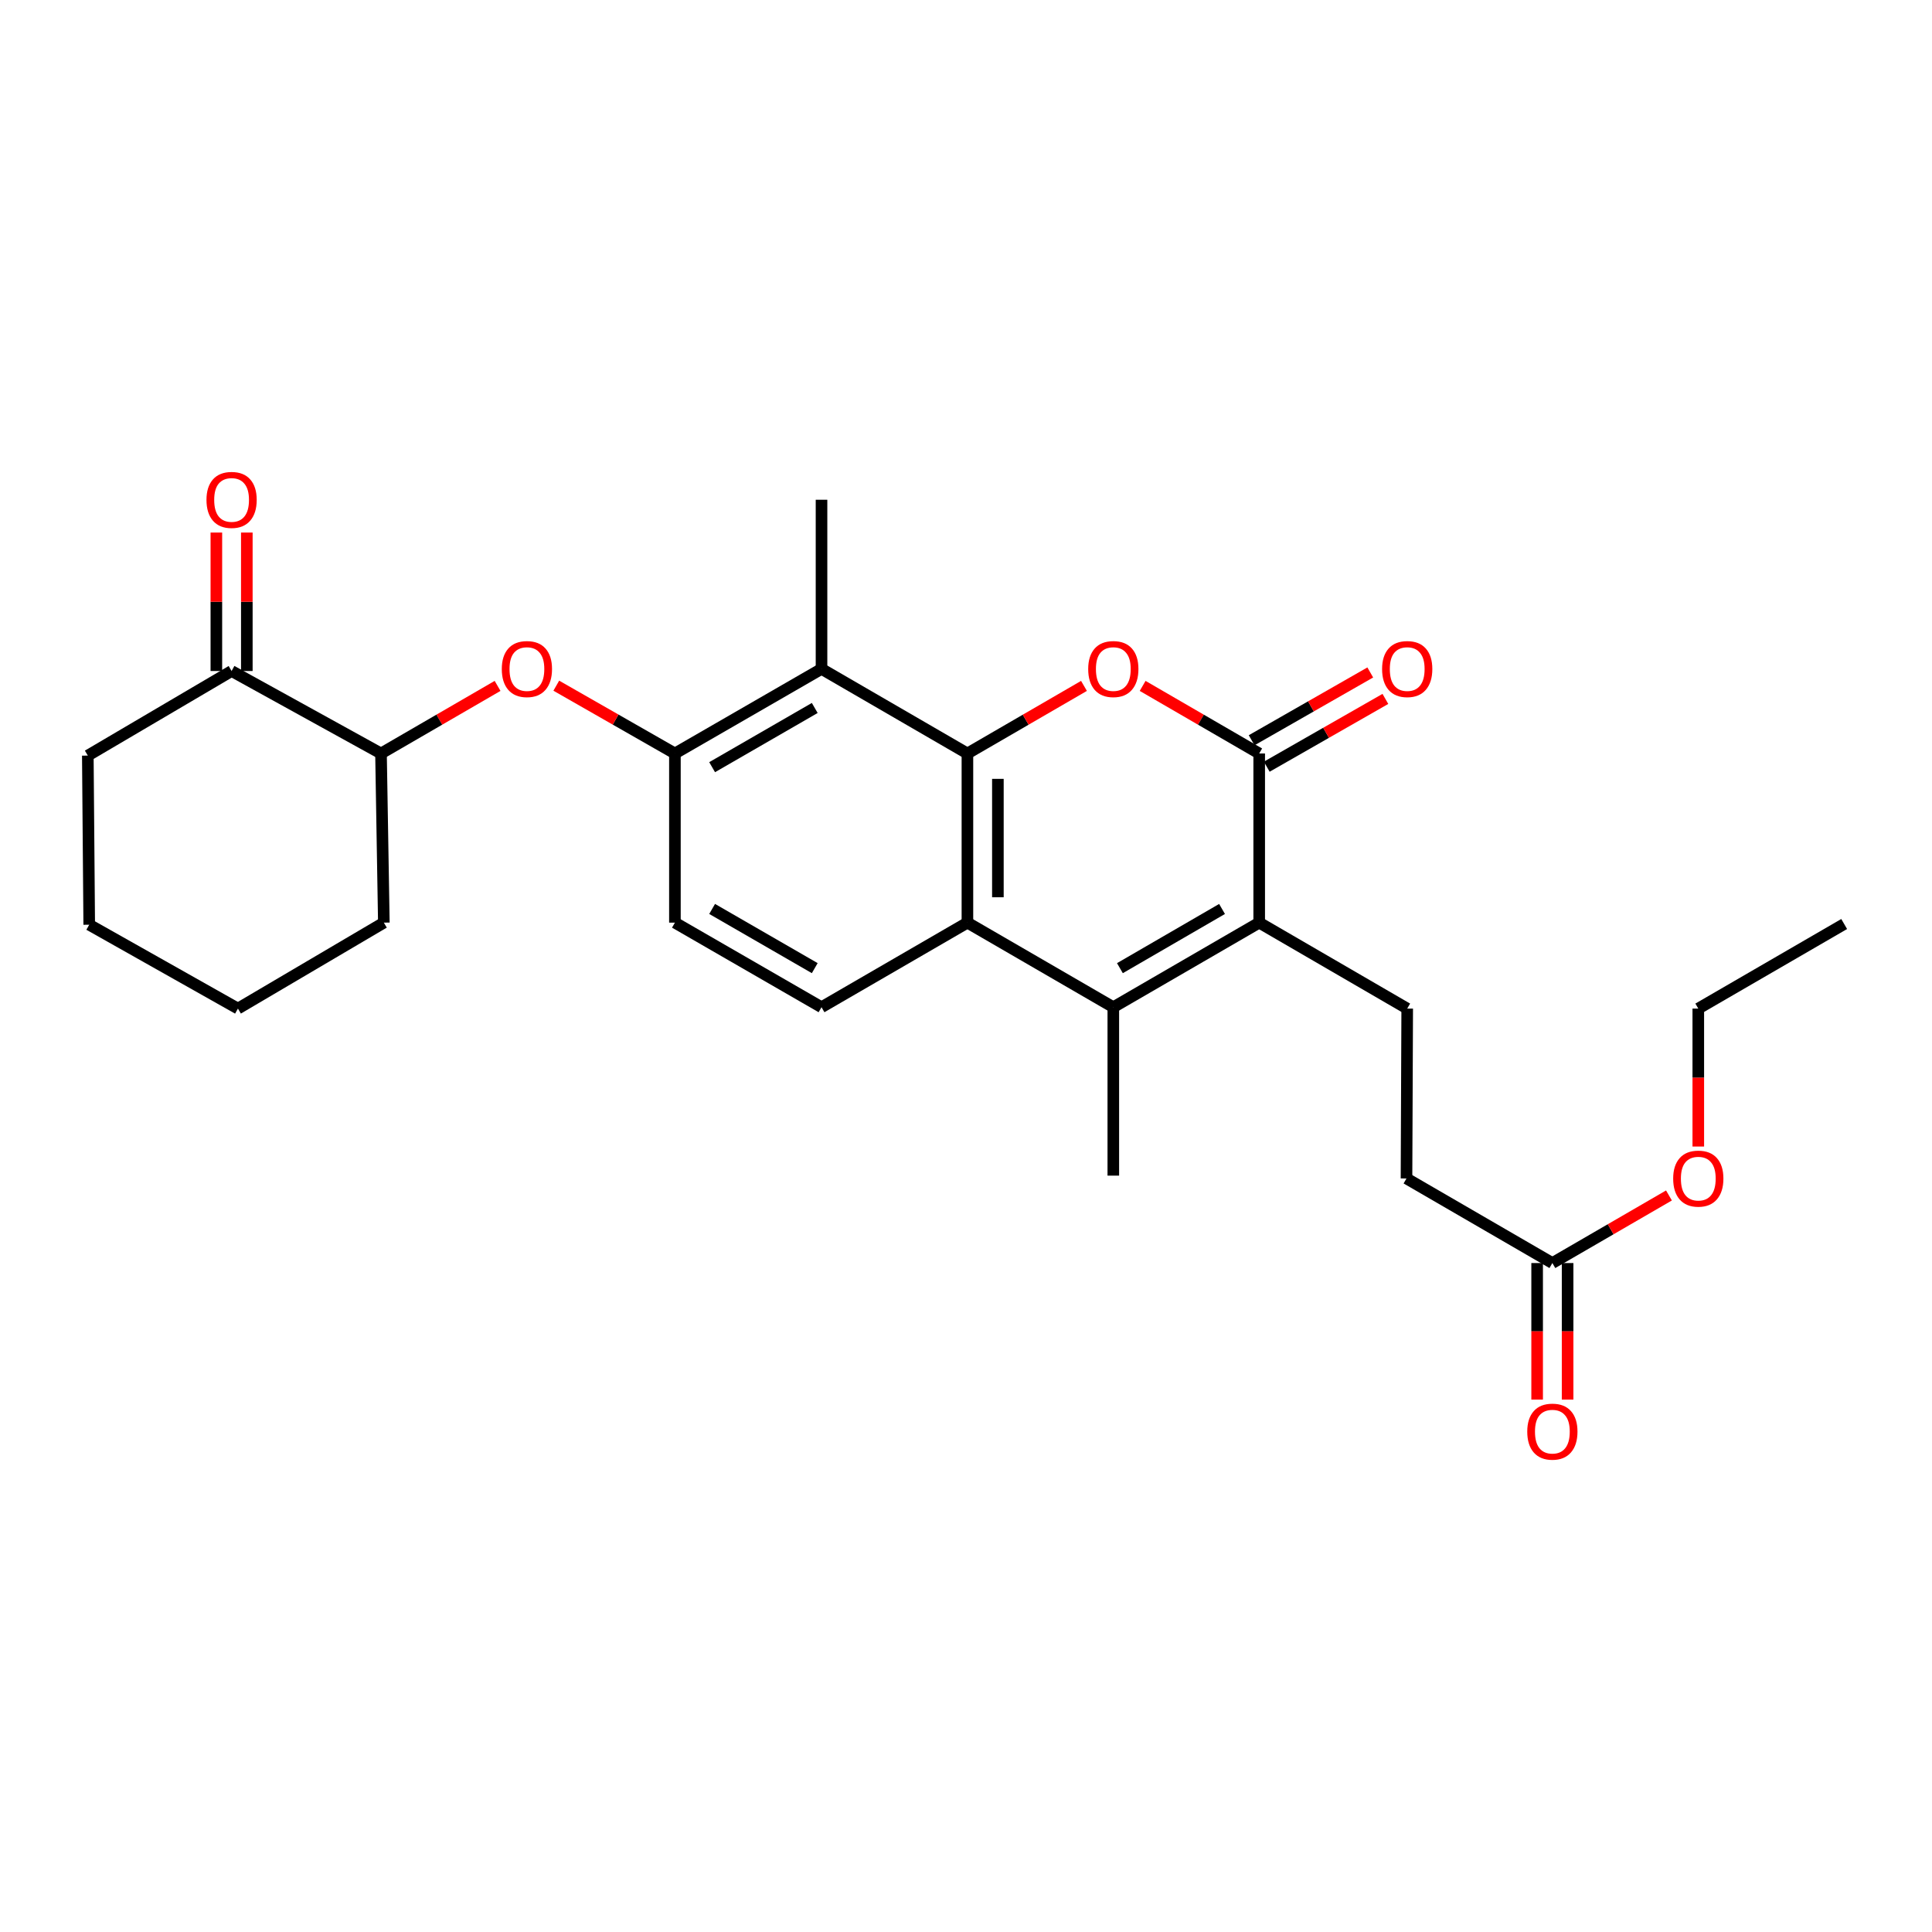<?xml version='1.0' encoding='iso-8859-1'?>
<svg version='1.1' baseProfile='full'
              xmlns='http://www.w3.org/2000/svg'
                      xmlns:rdkit='http://www.rdkit.org/xml'
                      xmlns:xlink='http://www.w3.org/1999/xlink'
                  xml:space='preserve'
width='1000px' height='1000px' viewBox='0 0 1000 1000'>
<!-- END OF HEADER -->
<rect style='opacity:1.0;fill:#FFFFFF;stroke:none' width='1000' height='1000' x='0' y='0'> </rect>
<path class='bond-0' d='M 500.736,390.001 L 530.901,372.51' style='fill:none;fill-rule:evenodd;stroke:#000000;stroke-width:6px;stroke-linecap:butt;stroke-linejoin:miter;stroke-opacity:1' />
<path class='bond-0' d='M 530.901,372.51 L 561.066,355.02' style='fill:none;fill-rule:evenodd;stroke:#FF0000;stroke-width:6px;stroke-linecap:butt;stroke-linejoin:miter;stroke-opacity:1' />
<path class='bond-4' d='M 500.736,390.001 L 500.736,477.558' style='fill:none;fill-rule:evenodd;stroke:#000000;stroke-width:6px;stroke-linecap:butt;stroke-linejoin:miter;stroke-opacity:1' />
<path class='bond-4' d='M 516.504,403.134 L 516.504,464.424' style='fill:none;fill-rule:evenodd;stroke:#000000;stroke-width:6px;stroke-linecap:butt;stroke-linejoin:miter;stroke-opacity:1' />
<path class='bond-5' d='M 500.736,390.001 L 425.215,346.217' style='fill:none;fill-rule:evenodd;stroke:#000000;stroke-width:6px;stroke-linecap:butt;stroke-linejoin:miter;stroke-opacity:1' />
<path class='bond-2' d='M 591.43,355.02 L 621.595,372.51' style='fill:none;fill-rule:evenodd;stroke:#FF0000;stroke-width:6px;stroke-linecap:butt;stroke-linejoin:miter;stroke-opacity:1' />
<path class='bond-2' d='M 621.595,372.51 L 651.76,390.001' style='fill:none;fill-rule:evenodd;stroke:#000000;stroke-width:6px;stroke-linecap:butt;stroke-linejoin:miter;stroke-opacity:1' />
<path class='bond-1' d='M 651.76,477.558 L 576.248,521.332' style='fill:none;fill-rule:evenodd;stroke:#000000;stroke-width:6px;stroke-linecap:butt;stroke-linejoin:miter;stroke-opacity:1' />
<path class='bond-1' d='M 632.525,470.482 L 579.667,501.124' style='fill:none;fill-rule:evenodd;stroke:#000000;stroke-width:6px;stroke-linecap:butt;stroke-linejoin:miter;stroke-opacity:1' />
<path class='bond-8' d='M 651.76,477.558 L 728.368,522.042' style='fill:none;fill-rule:evenodd;stroke:#000000;stroke-width:6px;stroke-linecap:butt;stroke-linejoin:miter;stroke-opacity:1' />
<path class='bond-27' d='M 651.76,477.558 L 651.76,390.001' style='fill:none;fill-rule:evenodd;stroke:#000000;stroke-width:6px;stroke-linecap:butt;stroke-linejoin:miter;stroke-opacity:1' />
<path class='bond-13' d='M 655.673,396.846 L 686.373,379.299' style='fill:none;fill-rule:evenodd;stroke:#000000;stroke-width:6px;stroke-linecap:butt;stroke-linejoin:miter;stroke-opacity:1' />
<path class='bond-13' d='M 686.373,379.299 L 717.074,361.753' style='fill:none;fill-rule:evenodd;stroke:#FF0000;stroke-width:6px;stroke-linecap:butt;stroke-linejoin:miter;stroke-opacity:1' />
<path class='bond-13' d='M 647.848,383.156 L 678.549,365.609' style='fill:none;fill-rule:evenodd;stroke:#000000;stroke-width:6px;stroke-linecap:butt;stroke-linejoin:miter;stroke-opacity:1' />
<path class='bond-13' d='M 678.549,365.609 L 709.25,348.063' style='fill:none;fill-rule:evenodd;stroke:#FF0000;stroke-width:6px;stroke-linecap:butt;stroke-linejoin:miter;stroke-opacity:1' />
<path class='bond-3' d='M 576.248,521.332 L 500.736,477.558' style='fill:none;fill-rule:evenodd;stroke:#000000;stroke-width:6px;stroke-linecap:butt;stroke-linejoin:miter;stroke-opacity:1' />
<path class='bond-18' d='M 576.248,521.332 L 576.248,608.504' style='fill:none;fill-rule:evenodd;stroke:#000000;stroke-width:6px;stroke-linecap:butt;stroke-linejoin:miter;stroke-opacity:1' />
<path class='bond-9' d='M 500.736,477.558 L 425.215,521.332' style='fill:none;fill-rule:evenodd;stroke:#000000;stroke-width:6px;stroke-linecap:butt;stroke-linejoin:miter;stroke-opacity:1' />
<path class='bond-6' d='M 425.215,346.217 L 349.335,390.001' style='fill:none;fill-rule:evenodd;stroke:#000000;stroke-width:6px;stroke-linecap:butt;stroke-linejoin:miter;stroke-opacity:1' />
<path class='bond-6' d='M 421.713,366.443 L 368.597,397.091' style='fill:none;fill-rule:evenodd;stroke:#000000;stroke-width:6px;stroke-linecap:butt;stroke-linejoin:miter;stroke-opacity:1' />
<path class='bond-20' d='M 425.215,346.217 L 425.215,258.669' style='fill:none;fill-rule:evenodd;stroke:#000000;stroke-width:6px;stroke-linecap:butt;stroke-linejoin:miter;stroke-opacity:1' />
<path class='bond-7' d='M 349.335,390.001 L 318.634,372.454' style='fill:none;fill-rule:evenodd;stroke:#000000;stroke-width:6px;stroke-linecap:butt;stroke-linejoin:miter;stroke-opacity:1' />
<path class='bond-7' d='M 318.634,372.454 L 287.933,354.908' style='fill:none;fill-rule:evenodd;stroke:#FF0000;stroke-width:6px;stroke-linecap:butt;stroke-linejoin:miter;stroke-opacity:1' />
<path class='bond-14' d='M 349.335,390.001 L 349.335,477.558' style='fill:none;fill-rule:evenodd;stroke:#000000;stroke-width:6px;stroke-linecap:butt;stroke-linejoin:miter;stroke-opacity:1' />
<path class='bond-10' d='M 257.545,355.019 L 227.376,372.51' style='fill:none;fill-rule:evenodd;stroke:#FF0000;stroke-width:6px;stroke-linecap:butt;stroke-linejoin:miter;stroke-opacity:1' />
<path class='bond-10' d='M 227.376,372.51 L 197.206,390.001' style='fill:none;fill-rule:evenodd;stroke:#000000;stroke-width:6px;stroke-linecap:butt;stroke-linejoin:miter;stroke-opacity:1' />
<path class='bond-17' d='M 728.368,522.042 L 728,609.967' style='fill:none;fill-rule:evenodd;stroke:#000000;stroke-width:6px;stroke-linecap:butt;stroke-linejoin:miter;stroke-opacity:1' />
<path class='bond-28' d='M 425.215,521.332 L 349.335,477.558' style='fill:none;fill-rule:evenodd;stroke:#000000;stroke-width:6px;stroke-linecap:butt;stroke-linejoin:miter;stroke-opacity:1' />
<path class='bond-28' d='M 421.712,501.108 L 368.596,470.466' style='fill:none;fill-rule:evenodd;stroke:#000000;stroke-width:6px;stroke-linecap:butt;stroke-linejoin:miter;stroke-opacity:1' />
<path class='bond-11' d='M 197.206,390.001 L 119.872,347.312' style='fill:none;fill-rule:evenodd;stroke:#000000;stroke-width:6px;stroke-linecap:butt;stroke-linejoin:miter;stroke-opacity:1' />
<path class='bond-22' d='M 197.206,390.001 L 198.678,477.558' style='fill:none;fill-rule:evenodd;stroke:#000000;stroke-width:6px;stroke-linecap:butt;stroke-linejoin:miter;stroke-opacity:1' />
<path class='bond-15' d='M 127.756,347.312 L 127.756,311.479' style='fill:none;fill-rule:evenodd;stroke:#000000;stroke-width:6px;stroke-linecap:butt;stroke-linejoin:miter;stroke-opacity:1' />
<path class='bond-15' d='M 127.756,311.479 L 127.756,275.645' style='fill:none;fill-rule:evenodd;stroke:#FF0000;stroke-width:6px;stroke-linecap:butt;stroke-linejoin:miter;stroke-opacity:1' />
<path class='bond-15' d='M 111.988,347.312 L 111.988,311.479' style='fill:none;fill-rule:evenodd;stroke:#000000;stroke-width:6px;stroke-linecap:butt;stroke-linejoin:miter;stroke-opacity:1' />
<path class='bond-15' d='M 111.988,311.479 L 111.988,275.645' style='fill:none;fill-rule:evenodd;stroke:#FF0000;stroke-width:6px;stroke-linecap:butt;stroke-linejoin:miter;stroke-opacity:1' />
<path class='bond-21' d='M 119.872,347.312 L 45.455,391.096' style='fill:none;fill-rule:evenodd;stroke:#000000;stroke-width:6px;stroke-linecap:butt;stroke-linejoin:miter;stroke-opacity:1' />
<path class='bond-12' d='M 803.503,653.75 L 728,609.967' style='fill:none;fill-rule:evenodd;stroke:#000000;stroke-width:6px;stroke-linecap:butt;stroke-linejoin:miter;stroke-opacity:1' />
<path class='bond-16' d='M 795.619,653.75 L 795.619,689.091' style='fill:none;fill-rule:evenodd;stroke:#000000;stroke-width:6px;stroke-linecap:butt;stroke-linejoin:miter;stroke-opacity:1' />
<path class='bond-16' d='M 795.619,689.091 L 795.619,724.432' style='fill:none;fill-rule:evenodd;stroke:#FF0000;stroke-width:6px;stroke-linecap:butt;stroke-linejoin:miter;stroke-opacity:1' />
<path class='bond-16' d='M 811.387,653.75 L 811.387,689.091' style='fill:none;fill-rule:evenodd;stroke:#000000;stroke-width:6px;stroke-linecap:butt;stroke-linejoin:miter;stroke-opacity:1' />
<path class='bond-16' d='M 811.387,689.091 L 811.387,724.432' style='fill:none;fill-rule:evenodd;stroke:#FF0000;stroke-width:6px;stroke-linecap:butt;stroke-linejoin:miter;stroke-opacity:1' />
<path class='bond-19' d='M 803.503,653.75 L 833.677,636.259' style='fill:none;fill-rule:evenodd;stroke:#000000;stroke-width:6px;stroke-linecap:butt;stroke-linejoin:miter;stroke-opacity:1' />
<path class='bond-19' d='M 833.677,636.259 L 863.851,618.768' style='fill:none;fill-rule:evenodd;stroke:#FF0000;stroke-width:6px;stroke-linecap:butt;stroke-linejoin:miter;stroke-opacity:1' />
<path class='bond-23' d='M 879.033,593.449 L 879.033,557.746' style='fill:none;fill-rule:evenodd;stroke:#FF0000;stroke-width:6px;stroke-linecap:butt;stroke-linejoin:miter;stroke-opacity:1' />
<path class='bond-23' d='M 879.033,557.746 L 879.033,522.042' style='fill:none;fill-rule:evenodd;stroke:#000000;stroke-width:6px;stroke-linecap:butt;stroke-linejoin:miter;stroke-opacity:1' />
<path class='bond-29' d='M 45.455,391.096 L 46.182,478.636' style='fill:none;fill-rule:evenodd;stroke:#000000;stroke-width:6px;stroke-linecap:butt;stroke-linejoin:miter;stroke-opacity:1' />
<path class='bond-26' d='M 198.678,477.558 L 123.157,522.042' style='fill:none;fill-rule:evenodd;stroke:#000000;stroke-width:6px;stroke-linecap:butt;stroke-linejoin:miter;stroke-opacity:1' />
<path class='bond-24' d='M 879.033,522.042 L 954.545,478.268' style='fill:none;fill-rule:evenodd;stroke:#000000;stroke-width:6px;stroke-linecap:butt;stroke-linejoin:miter;stroke-opacity:1' />
<path class='bond-25' d='M 46.182,478.636 L 123.157,522.042' style='fill:none;fill-rule:evenodd;stroke:#000000;stroke-width:6px;stroke-linecap:butt;stroke-linejoin:miter;stroke-opacity:1' />
<path  class='atom-1' d='M 563.248 346.297
Q 563.248 339.497, 566.608 335.697
Q 569.968 331.897, 576.248 331.897
Q 582.528 331.897, 585.888 335.697
Q 589.248 339.497, 589.248 346.297
Q 589.248 353.177, 585.848 357.097
Q 582.448 360.977, 576.248 360.977
Q 570.008 360.977, 566.608 357.097
Q 563.248 353.217, 563.248 346.297
M 576.248 357.777
Q 580.568 357.777, 582.888 354.897
Q 585.248 351.977, 585.248 346.297
Q 585.248 340.737, 582.888 337.937
Q 580.568 335.097, 576.248 335.097
Q 571.928 335.097, 569.568 337.897
Q 567.248 340.697, 567.248 346.297
Q 567.248 352.017, 569.568 354.897
Q 571.928 357.777, 576.248 357.777
' fill='#FF0000'/>
<path  class='atom-8' d='M 259.727 346.297
Q 259.727 339.497, 263.087 335.697
Q 266.447 331.897, 272.727 331.897
Q 279.007 331.897, 282.367 335.697
Q 285.727 339.497, 285.727 346.297
Q 285.727 353.177, 282.327 357.097
Q 278.927 360.977, 272.727 360.977
Q 266.487 360.977, 263.087 357.097
Q 259.727 353.217, 259.727 346.297
M 272.727 357.777
Q 277.047 357.777, 279.367 354.897
Q 281.727 351.977, 281.727 346.297
Q 281.727 340.737, 279.367 337.937
Q 277.047 335.097, 272.727 335.097
Q 268.407 335.097, 266.047 337.897
Q 263.727 340.697, 263.727 346.297
Q 263.727 352.017, 266.047 354.897
Q 268.407 357.777, 272.727 357.777
' fill='#FF0000'/>
<path  class='atom-14' d='M 715.368 346.297
Q 715.368 339.497, 718.728 335.697
Q 722.088 331.897, 728.368 331.897
Q 734.648 331.897, 738.008 335.697
Q 741.368 339.497, 741.368 346.297
Q 741.368 353.177, 737.968 357.097
Q 734.568 360.977, 728.368 360.977
Q 722.128 360.977, 718.728 357.097
Q 715.368 353.217, 715.368 346.297
M 728.368 357.777
Q 732.688 357.777, 735.008 354.897
Q 737.368 351.977, 737.368 346.297
Q 737.368 340.737, 735.008 337.937
Q 732.688 335.097, 728.368 335.097
Q 724.048 335.097, 721.688 337.897
Q 719.368 340.697, 719.368 346.297
Q 719.368 352.017, 721.688 354.897
Q 724.048 357.777, 728.368 357.777
' fill='#FF0000'/>
<path  class='atom-16' d='M 106.872 258.749
Q 106.872 251.949, 110.232 248.149
Q 113.592 244.349, 119.872 244.349
Q 126.152 244.349, 129.512 248.149
Q 132.872 251.949, 132.872 258.749
Q 132.872 265.629, 129.472 269.549
Q 126.072 273.429, 119.872 273.429
Q 113.632 273.429, 110.232 269.549
Q 106.872 265.669, 106.872 258.749
M 119.872 270.229
Q 124.192 270.229, 126.512 267.349
Q 128.872 264.429, 128.872 258.749
Q 128.872 253.189, 126.512 250.389
Q 124.192 247.549, 119.872 247.549
Q 115.552 247.549, 113.192 250.349
Q 110.872 253.149, 110.872 258.749
Q 110.872 264.469, 113.192 267.349
Q 115.552 270.229, 119.872 270.229
' fill='#FF0000'/>
<path  class='atom-17' d='M 790.503 741.011
Q 790.503 734.211, 793.863 730.411
Q 797.223 726.611, 803.503 726.611
Q 809.783 726.611, 813.143 730.411
Q 816.503 734.211, 816.503 741.011
Q 816.503 747.891, 813.103 751.811
Q 809.703 755.691, 803.503 755.691
Q 797.263 755.691, 793.863 751.811
Q 790.503 747.931, 790.503 741.011
M 803.503 752.491
Q 807.823 752.491, 810.143 749.611
Q 812.503 746.691, 812.503 741.011
Q 812.503 735.451, 810.143 732.651
Q 807.823 729.811, 803.503 729.811
Q 799.183 729.811, 796.823 732.611
Q 794.503 735.411, 794.503 741.011
Q 794.503 746.731, 796.823 749.611
Q 799.183 752.491, 803.503 752.491
' fill='#FF0000'/>
<path  class='atom-20' d='M 866.033 610.047
Q 866.033 603.247, 869.393 599.447
Q 872.753 595.647, 879.033 595.647
Q 885.313 595.647, 888.673 599.447
Q 892.033 603.247, 892.033 610.047
Q 892.033 616.927, 888.633 620.847
Q 885.233 624.727, 879.033 624.727
Q 872.793 624.727, 869.393 620.847
Q 866.033 616.967, 866.033 610.047
M 879.033 621.527
Q 883.353 621.527, 885.673 618.647
Q 888.033 615.727, 888.033 610.047
Q 888.033 604.487, 885.673 601.687
Q 883.353 598.847, 879.033 598.847
Q 874.713 598.847, 872.353 601.647
Q 870.033 604.447, 870.033 610.047
Q 870.033 615.767, 872.353 618.647
Q 874.713 621.527, 879.033 621.527
' fill='#FF0000'/>
</svg>
